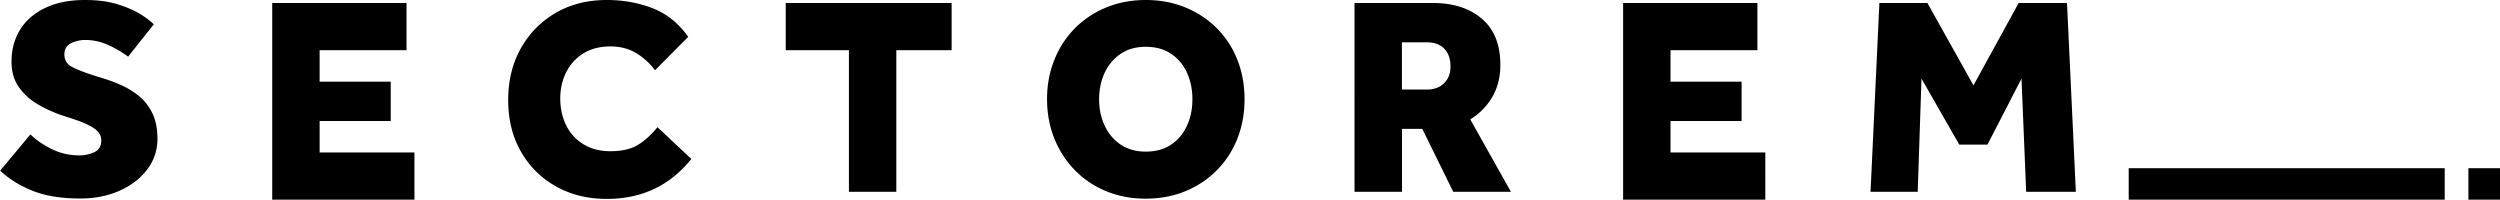 <svg xmlns="http://www.w3.org/2000/svg" width="626" height="50" fill="none"><path fill="#000" d="m0 42.79 7.616-9.142c1.325 1.32 3.066 2.522 5.242 3.625 2.156 1.084 4.49 1.636 7.022 1.636a8.917 8.917 0 0 0 3.7-.788c1.186-.513 1.78-1.517 1.78-2.975 0-1.222-.633-2.266-1.92-3.093-1.285-.828-3.105-1.616-5.479-2.384l-2.63-.847a33.765 33.765 0 0 1-5.796-2.66c-1.92-1.103-3.521-2.541-4.768-4.294-1.266-1.754-1.879-3.901-1.879-6.462 0-2.936.692-5.556 2.097-7.88C6.389 5.2 8.466 3.369 11.216 2.029 13.966.69 17.309 0 21.265 0c3.125 0 5.855.355 8.15 1.064 2.294.709 4.213 1.536 5.736 2.482 1.524.946 2.631 1.793 3.343 2.561l-6.409 8.077a27.193 27.193 0 0 0-5.202-3.014 13.727 13.727 0 0 0-5.559-1.162 8.085 8.085 0 0 0-3.52.808c-1.109.551-1.682 1.477-1.682 2.797 0 1.458.672 2.522 1.998 3.192 1.325.67 3.006 1.32 5.064 1.99l2.275.708a38.871 38.871 0 0 1 4.886 1.813 20.174 20.174 0 0 1 4.53 2.797c1.384 1.143 2.472 2.561 3.303 4.295.83 1.734 1.246 3.842 1.246 6.344 0 2.876-.87 5.457-2.591 7.722-1.74 2.266-4.055 4.039-6.983 5.32-2.928 1.28-6.152 1.91-9.713 1.91-4.747 0-8.723-.63-11.928-1.91-3.204-1.281-5.914-2.955-8.15-5.044L0 42.79ZM68.166 50V.749h33.629v11.82h-21.76v7.88h17.803v9.85H80.035v7.88h23.738V50H68.167Zm96.474-18.144 8.466 7.94c-5.321 6.658-12.363 10.007-21.146 10.007-4.846 0-9.119-1.064-12.858-3.191-3.719-2.128-6.626-5.044-8.723-8.767-2.097-3.704-3.126-7.979-3.126-12.806 0-4.826 1.049-9.121 3.126-12.864 2.097-3.763 4.985-6.718 8.684-8.905C142.762 1.103 147.054 0 151.96 0c4.075 0 7.893.69 11.434 2.049 3.541 1.379 6.508 3.763 8.941 7.17l-8.328 8.374a16.323 16.323 0 0 0-4.767-4.335c-1.86-1.083-3.957-1.635-6.33-1.635-2.651 0-4.926.572-6.805 1.734-1.879 1.162-3.304 2.719-4.312 4.689-.989 1.97-1.504 4.176-1.504 6.639 0 2.462.515 4.767 1.523 6.777 1.009 2.01 2.473 3.585 4.372 4.708 1.899 1.143 4.115 1.694 6.627 1.694 2.809 0 5.064-.492 6.765-1.497 1.701-.985 3.402-2.502 5.064-4.53v.019Zm47.93 16.174V12.569h-15.825V.749h41.541v11.82h-13.847v35.46H212.57Zm74.338 1.714c-3.56 0-6.844-.61-9.87-1.852a23.12 23.12 0 0 1-7.834-5.22c-2.215-2.246-3.936-4.886-5.163-7.9-1.226-3.034-1.859-6.344-1.859-9.93 0-3.585.613-6.895 1.859-9.929 1.227-3.034 2.948-5.654 5.163-7.88 2.216-2.226 4.827-3.94 7.834-5.181C280.044.63 283.348 0 286.908 0c3.561 0 6.845.61 9.871 1.852 3.007 1.221 5.638 2.955 7.873 5.181 2.236 2.226 3.957 4.846 5.163 7.88 1.207 3.034 1.82 6.344 1.82 9.93 0 3.585-.613 6.895-1.82 9.929-1.206 3.033-2.927 5.654-5.163 7.9-2.235 2.245-4.846 3.979-7.873 5.22-3.006 1.221-6.31 1.852-9.871 1.852Zm0-11.781c2.513 0 4.649-.591 6.37-1.773 1.741-1.182 3.046-2.758 3.956-4.748.91-1.99 1.345-4.176 1.345-6.6 0-2.423-.455-4.61-1.345-6.6-.91-1.989-2.215-3.565-3.956-4.747s-3.857-1.773-6.37-1.773c-2.512 0-4.569.59-6.31 1.773-1.741 1.182-3.066 2.758-3.996 4.748-.929 1.99-1.384 4.176-1.384 6.6 0 2.423.455 4.61 1.384 6.6.93 1.989 2.255 3.565 3.996 4.747s3.838 1.773 6.31 1.773Zm52.263 10.067V.749h19.643c5.083 0 9.158 1.32 12.244 3.94 3.086 2.62 4.629 6.481 4.629 11.584 0 3.073-.692 5.772-2.057 8.077-1.385 2.324-3.205 4.157-5.48 5.536l10.188 18.144h-14.441l-7.754-15.76h-5.084v15.76h-11.888Zm11.868-25.61h6.35c1.721 0 3.126-.533 4.194-1.577 1.088-1.044 1.622-2.462 1.622-4.216 0-1.852-.514-3.33-1.543-4.413-1.029-1.083-2.492-1.615-4.352-1.615h-6.271v11.82ZM406.427 50V.749h33.628v11.82h-21.759v7.88h17.803v9.85h-17.803v7.88h23.738V50h-35.607Zm61.955-1.97L470.598.749h12.027l11.532 20.626L505.472.75h12.106l2.216 47.28h-12.442l-1.168-28.348-8.525 16.529h-7.062l-9.456-16.53-.949 28.35h-11.81Zm143.771-5.91h-79.125V50h79.125v-7.88Zm13.847 0h-7.913V50H626v-7.88Z"/></svg>